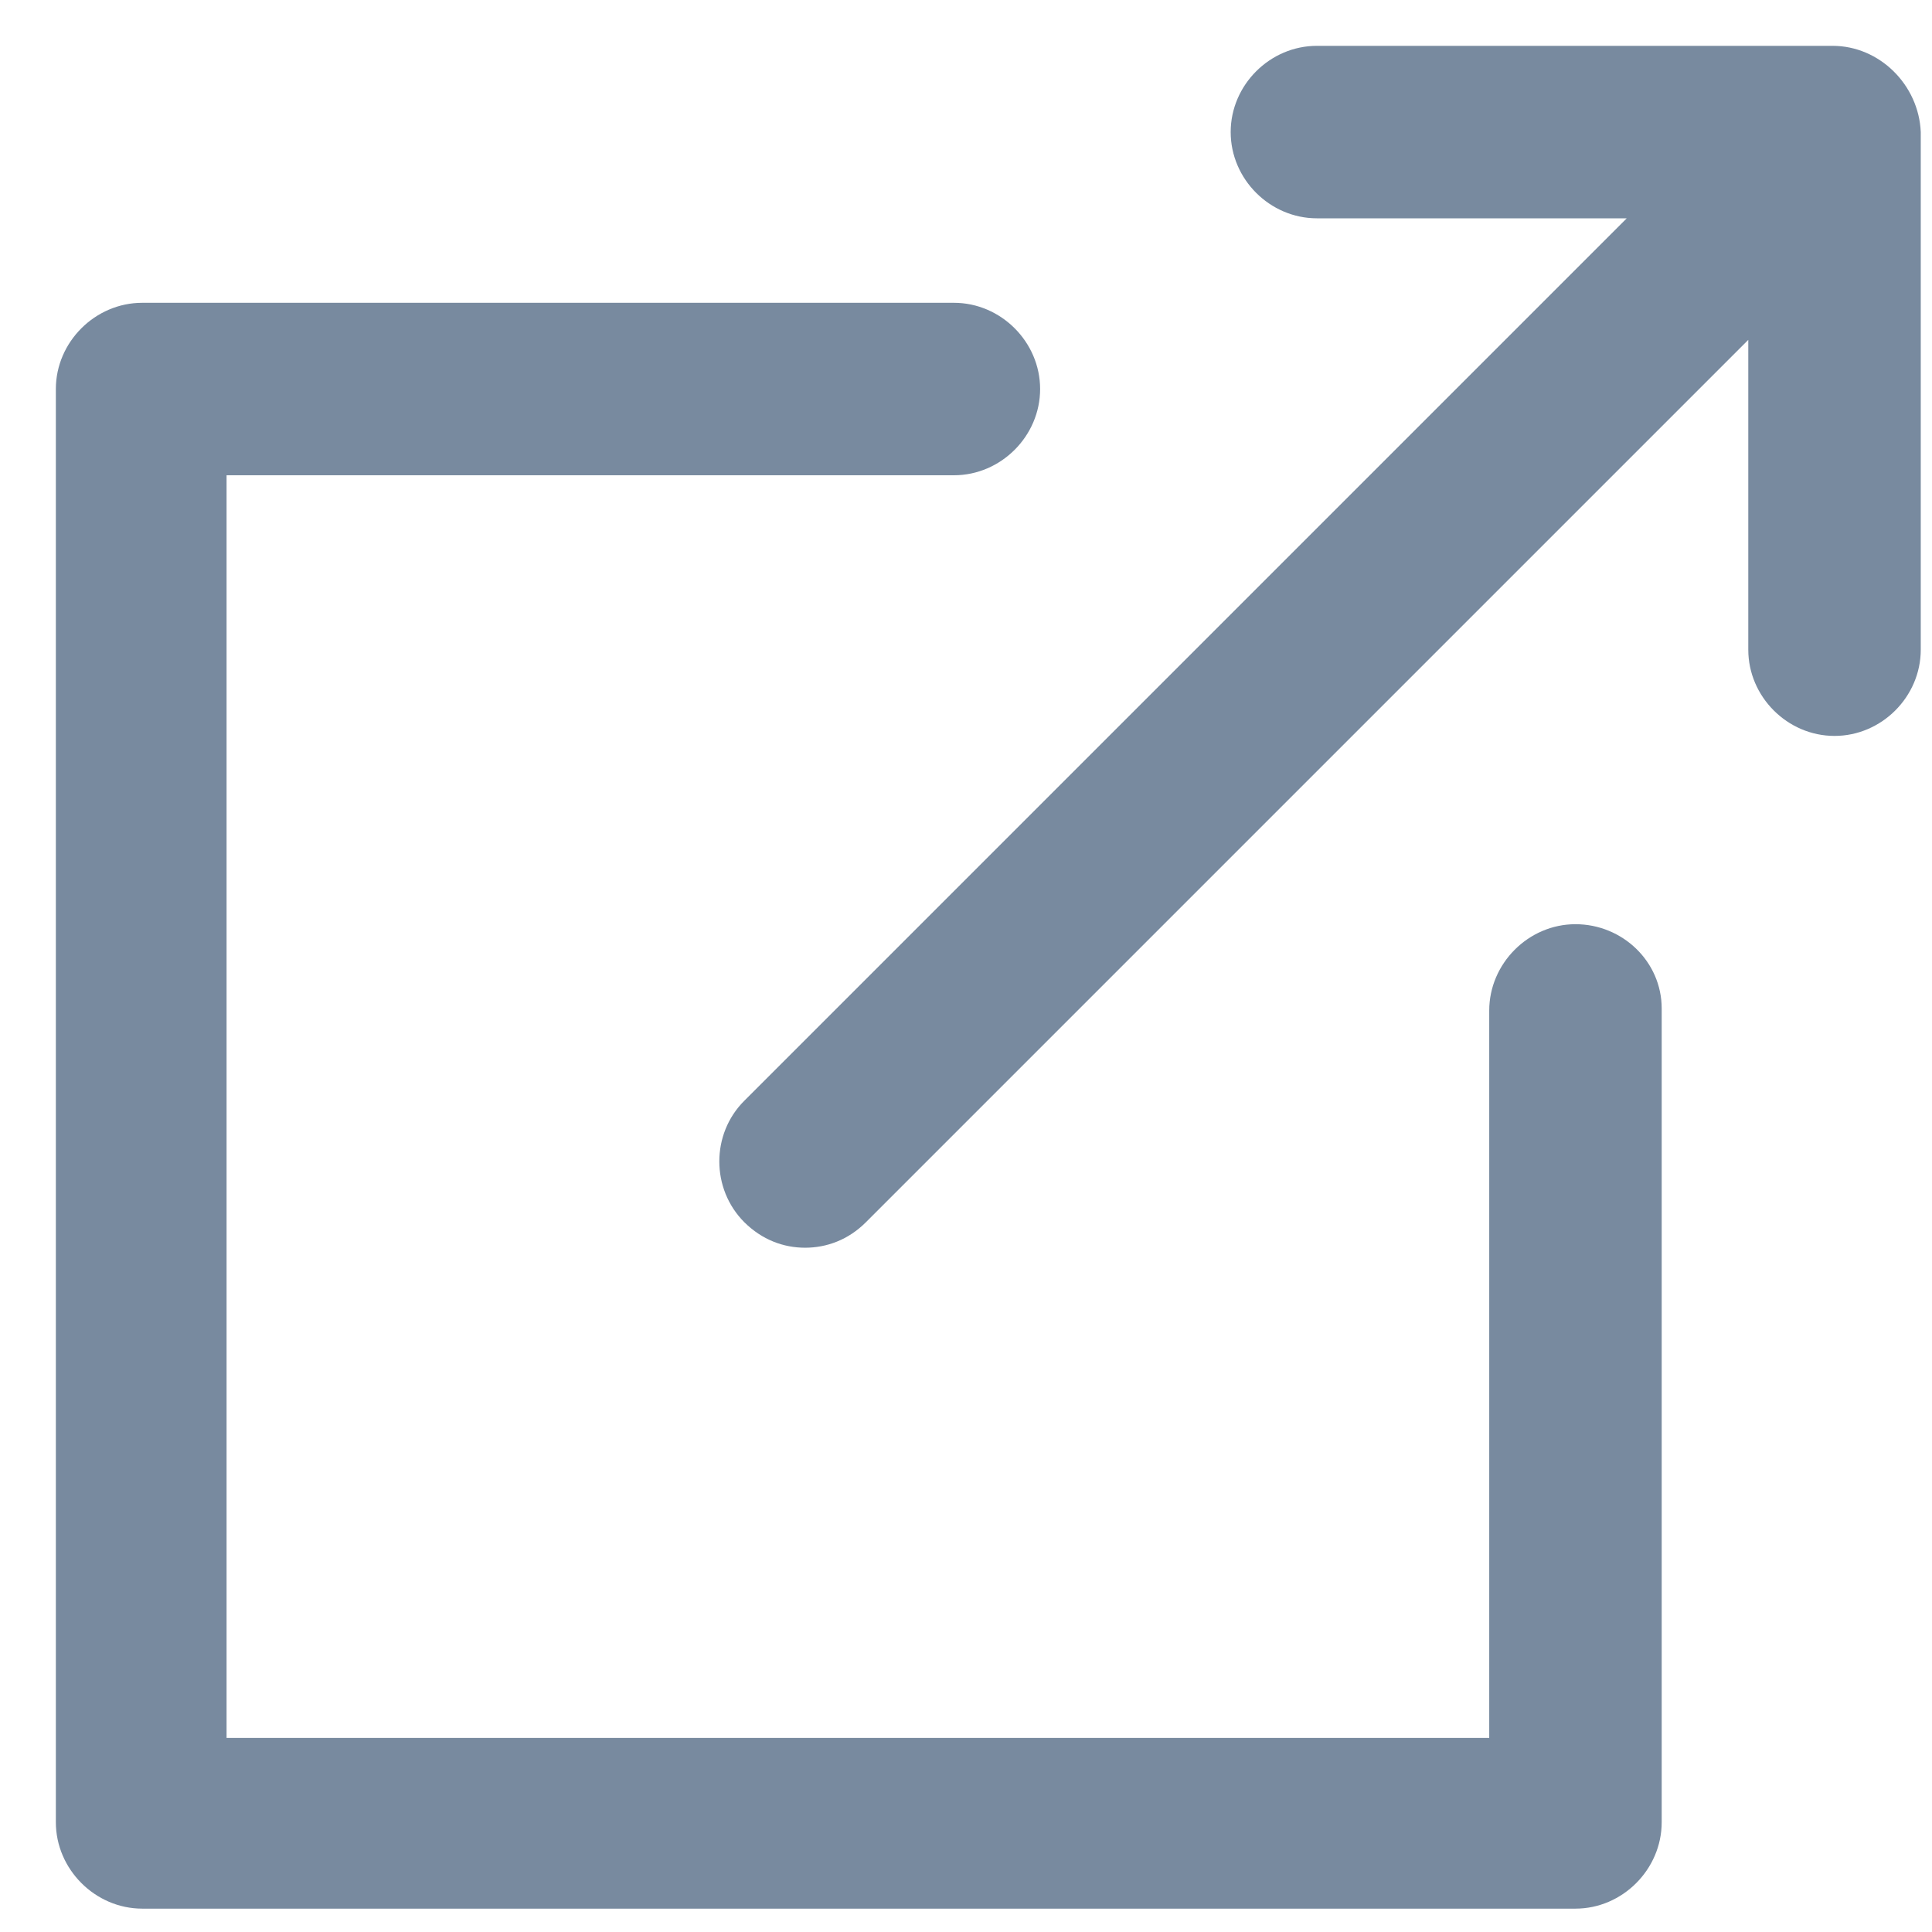 <?xml version="1.0" encoding="UTF-8"?> <svg xmlns="http://www.w3.org/2000/svg" width="11" height="11" viewBox="0 0 11 11" fill="none"><path d="M8.97 5.262C8.702 5.262 8.479 5.486 8.479 5.754V9.895H1.29V2.706H5.431C5.699 2.706 5.922 2.483 5.922 2.215C5.922 1.947 5.699 1.724 5.431 1.724H0.81C0.542 1.724 0.318 1.947 0.318 2.215V10.375C0.318 10.643 0.542 10.867 0.81 10.867H8.97C9.238 10.867 9.461 10.643 9.461 10.375V5.742C9.461 5.475 9.238 5.262 8.97 5.262Z" fill="#788A9F"></path><path d="M10.434 0.261H7.498C7.23 0.261 7.007 0.484 7.007 0.752C7.007 1.02 7.23 1.243 7.498 1.243H9.262L4.238 6.267C4.048 6.456 4.048 6.769 4.238 6.959C4.339 7.059 4.461 7.104 4.584 7.104C4.707 7.104 4.83 7.059 4.93 6.959L9.954 1.935V3.699C9.954 3.967 10.177 4.19 10.445 4.19C10.713 4.19 10.936 3.967 10.936 3.699V0.752C10.925 0.484 10.702 0.261 10.434 0.261Z" fill="#788A9F"></path></svg> 